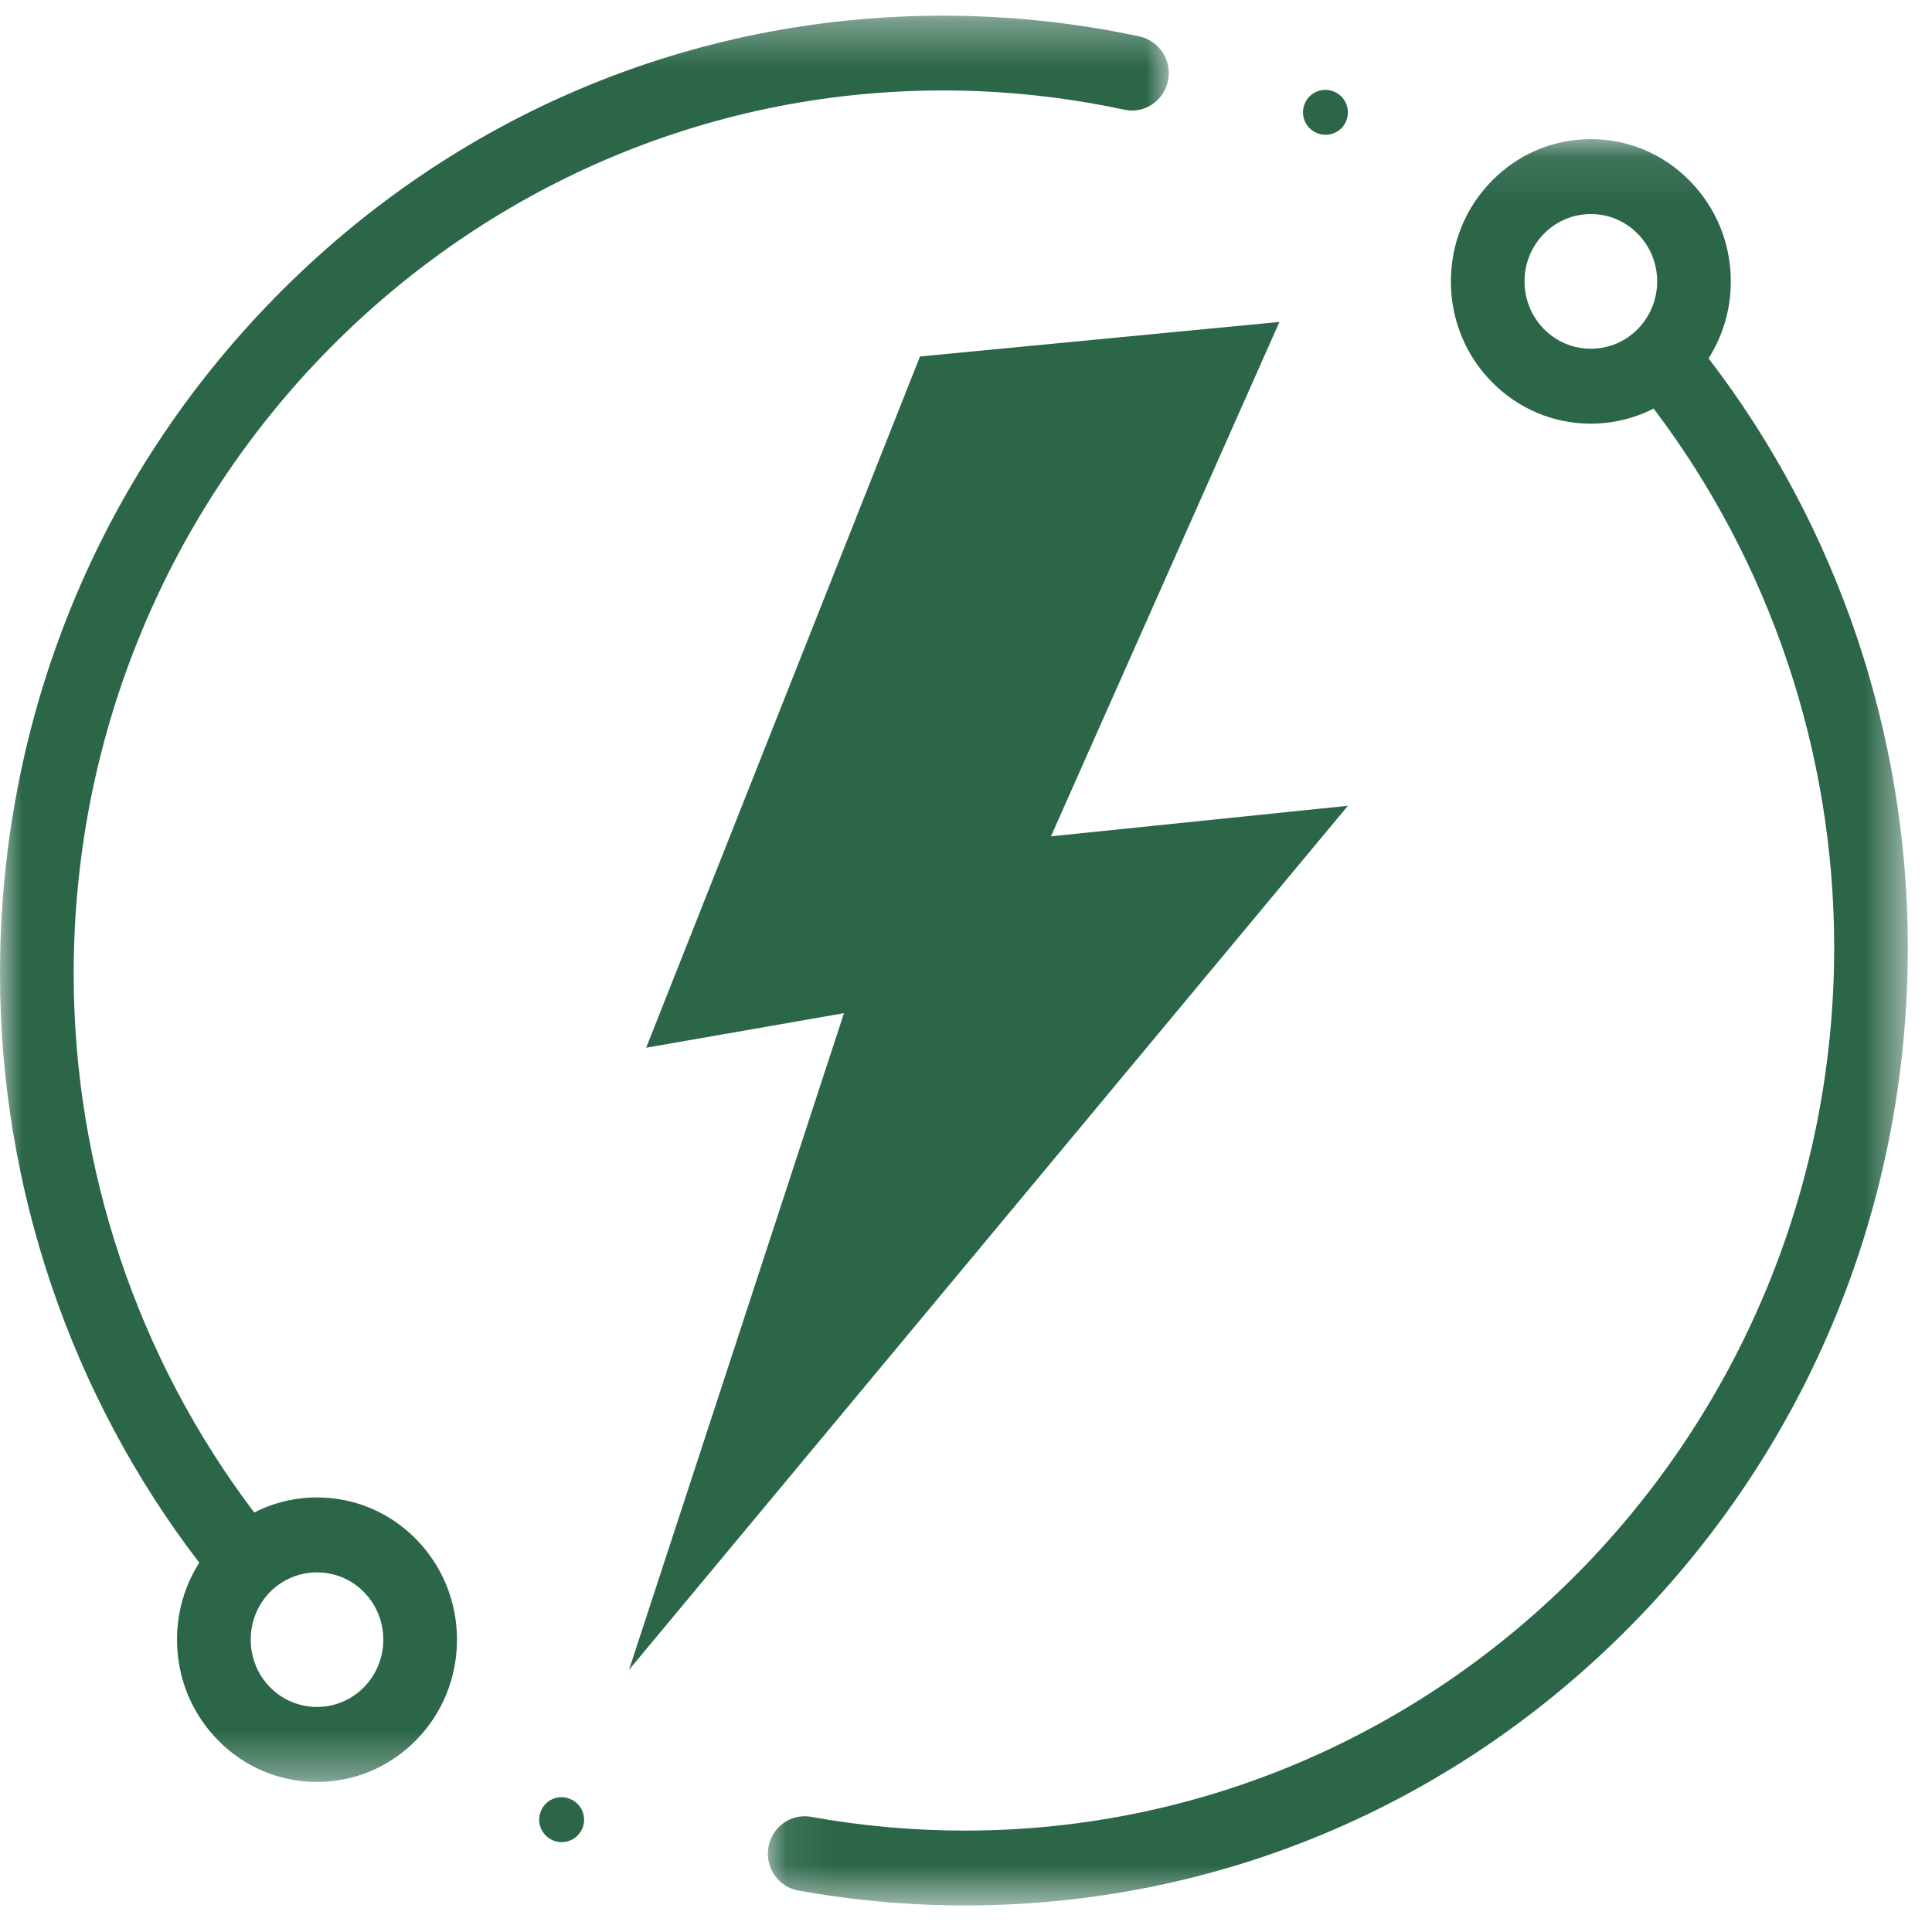 <?xml version="1.0" encoding="UTF-8"?>
<svg width="43px" height="43px" viewBox="0 0 43 43" version="1.1" xmlns="http://www.w3.org/2000/svg" xmlns:xlink="http://www.w3.org/1999/xlink">
    <!-- Generator: Sketch 58 (84663) - https://sketch.com -->
    <title>energy</title>
    <desc>Created with Sketch.</desc>
    <defs>
        <polygon id="path-1" points="0 0.349 26.014 0.349 26.014 39.66 0 39.66"></polygon>
        <polygon id="path-3" points="0.09 0.097 25.462 0.097 25.462 39.409 0.09 39.409"></polygon>
    </defs>
    <g id="For-You" stroke="none" stroke-width="1" fill="none" fill-rule="evenodd">
        <g id="Home" transform="translate(-842, -657)">
            <g id="Card-2" transform="translate(535, 616)">
                <g id="energy" transform="translate(307, 41)">
                    <g id="noun_Lightning_1807841" transform="translate(14, 7)" fill="#2B6649" fill-rule="nonzero">
                        <g id="Group">
                            <polygon id="Path" points="6.476 0.934 0.381 16.319 4.784 15.55 0 30.165 16 10.934 9.391 11.614 14.476 0.165"></polygon>
                        </g>
                    </g>
                    <g>
                        <g id="Group-5">
                            <mask id="mask-2" fill="white">
                                <use xlink:href="#path-1"></use>
                            </mask>
                            <g id="Clip-4"></g>
                            <path d="M25.364,0.812 C23.935,0.505 22.463,0.349 20.99,0.349 C15.384,0.349 10.112,2.567 6.148,6.594 C2.183,10.62 -0,15.975 -0,21.671 C-0,26.417 1.572,31.05 4.435,34.78 C4.113,35.286 3.94,35.875 3.94,36.493 C3.94,37.338 4.264,38.134 4.852,38.732 C5.44,39.331 6.222,39.66 7.056,39.66 C7.887,39.66 8.669,39.331 9.259,38.732 C9.847,38.134 10.171,37.338 10.171,36.493 C10.171,35.648 9.847,34.854 9.259,34.255 C8.669,33.657 7.887,33.328 7.056,33.328 C6.562,33.328 6.087,33.444 5.659,33.664 C3.063,30.241 1.64,26.007 1.64,21.671 C1.64,10.832 10.32,2.013 20.99,2.013 C22.349,2.013 23.707,2.159 25.024,2.442 C25.467,2.537 25.903,2.25 25.996,1.799 C26.091,1.35 25.807,0.91 25.364,0.812 M6.011,35.432 C6.3,35.141 6.677,34.996 7.056,34.996 C7.433,34.996 7.811,35.141 8.098,35.432 C8.378,35.716 8.531,36.093 8.531,36.493 C8.531,36.893 8.378,37.27 8.098,37.554 C7.524,38.137 6.587,38.137 6.011,37.554 C5.733,37.27 5.58,36.893 5.58,36.493 C5.58,36.093 5.733,35.716 6.011,35.432" id="Fill-3" fill="#2B6649" mask="url(#mask-2)"></path>
                        </g>
                        <g id="Group-8" transform="translate(17, 3)">
                            <mask id="mask-4" fill="white">
                                <use xlink:href="#path-3"></use>
                            </mask>
                            <g id="Clip-7"></g>
                            <path d="M21.027,4.977 C21.349,4.471 21.522,3.881 21.522,3.264 C21.522,2.419 21.197,1.624 20.609,1.025 C20.021,0.426 19.239,0.097 18.406,0.097 C17.574,0.097 16.792,0.426 16.204,1.025 C15.614,1.624 15.292,2.419 15.292,3.264 C15.292,4.107 15.614,4.905 16.204,5.502 C16.792,6.099 17.574,6.429 18.406,6.429 C18.899,6.429 19.376,6.312 19.804,6.093 C22.398,9.517 23.823,13.748 23.823,18.084 C23.823,28.923 15.143,37.743 4.473,37.743 C3.325,37.743 2.175,37.641 1.054,37.437 C0.609,37.357 0.182,37.656 0.103,38.112 C0.024,38.564 0.321,38.996 0.766,39.077 C1.981,39.296 3.228,39.409 4.473,39.409 C10.079,39.409 15.351,37.191 19.314,33.164 C23.278,29.136 25.462,23.781 25.462,18.084 C25.462,13.34 23.89,8.705 21.027,4.977 M19.45,4.324 C19.171,4.607 18.802,4.761 18.406,4.761 C18.012,4.761 17.642,4.607 17.363,4.324 C16.787,3.74 16.787,2.787 17.363,2.203 C17.642,1.92 18.012,1.764 18.406,1.764 C18.802,1.764 19.171,1.92 19.45,2.203 C19.729,2.486 19.883,2.862 19.883,3.264 C19.883,3.664 19.729,4.039 19.45,4.324" id="Fill-6" fill="#2B6649" mask="url(#mask-4)"></path>
                        </g>
                        <path d="M12.683,40.037 L12.496,40.498 L12.682,40.036 C12.428,39.933 12.139,40.057 12.037,40.312 C11.933,40.567 12.056,40.858 12.31,40.96 L12.325,40.967 C12.384,40.989 12.444,41 12.503,41 C12.703,41 12.891,40.879 12.967,40.68 C13.065,40.423 12.938,40.135 12.683,40.037" id="Fill-9" fill="#2B6649"></path>
                        <path d="M29.69,2.039 L29.681,2.035 C29.427,1.934 29.137,2.059 29.036,2.314 C28.934,2.57 29.058,2.859 29.312,2.961 L29.318,2.964 C29.379,2.989 29.442,3 29.504,3 C29.7,3 29.886,2.882 29.964,2.689 C30.066,2.433 29.944,2.142 29.69,2.039" id="Fill-11" fill="#2B6649"></path>
                    </g>
                </g>
            </g>
        </g>
    </g>
</svg>